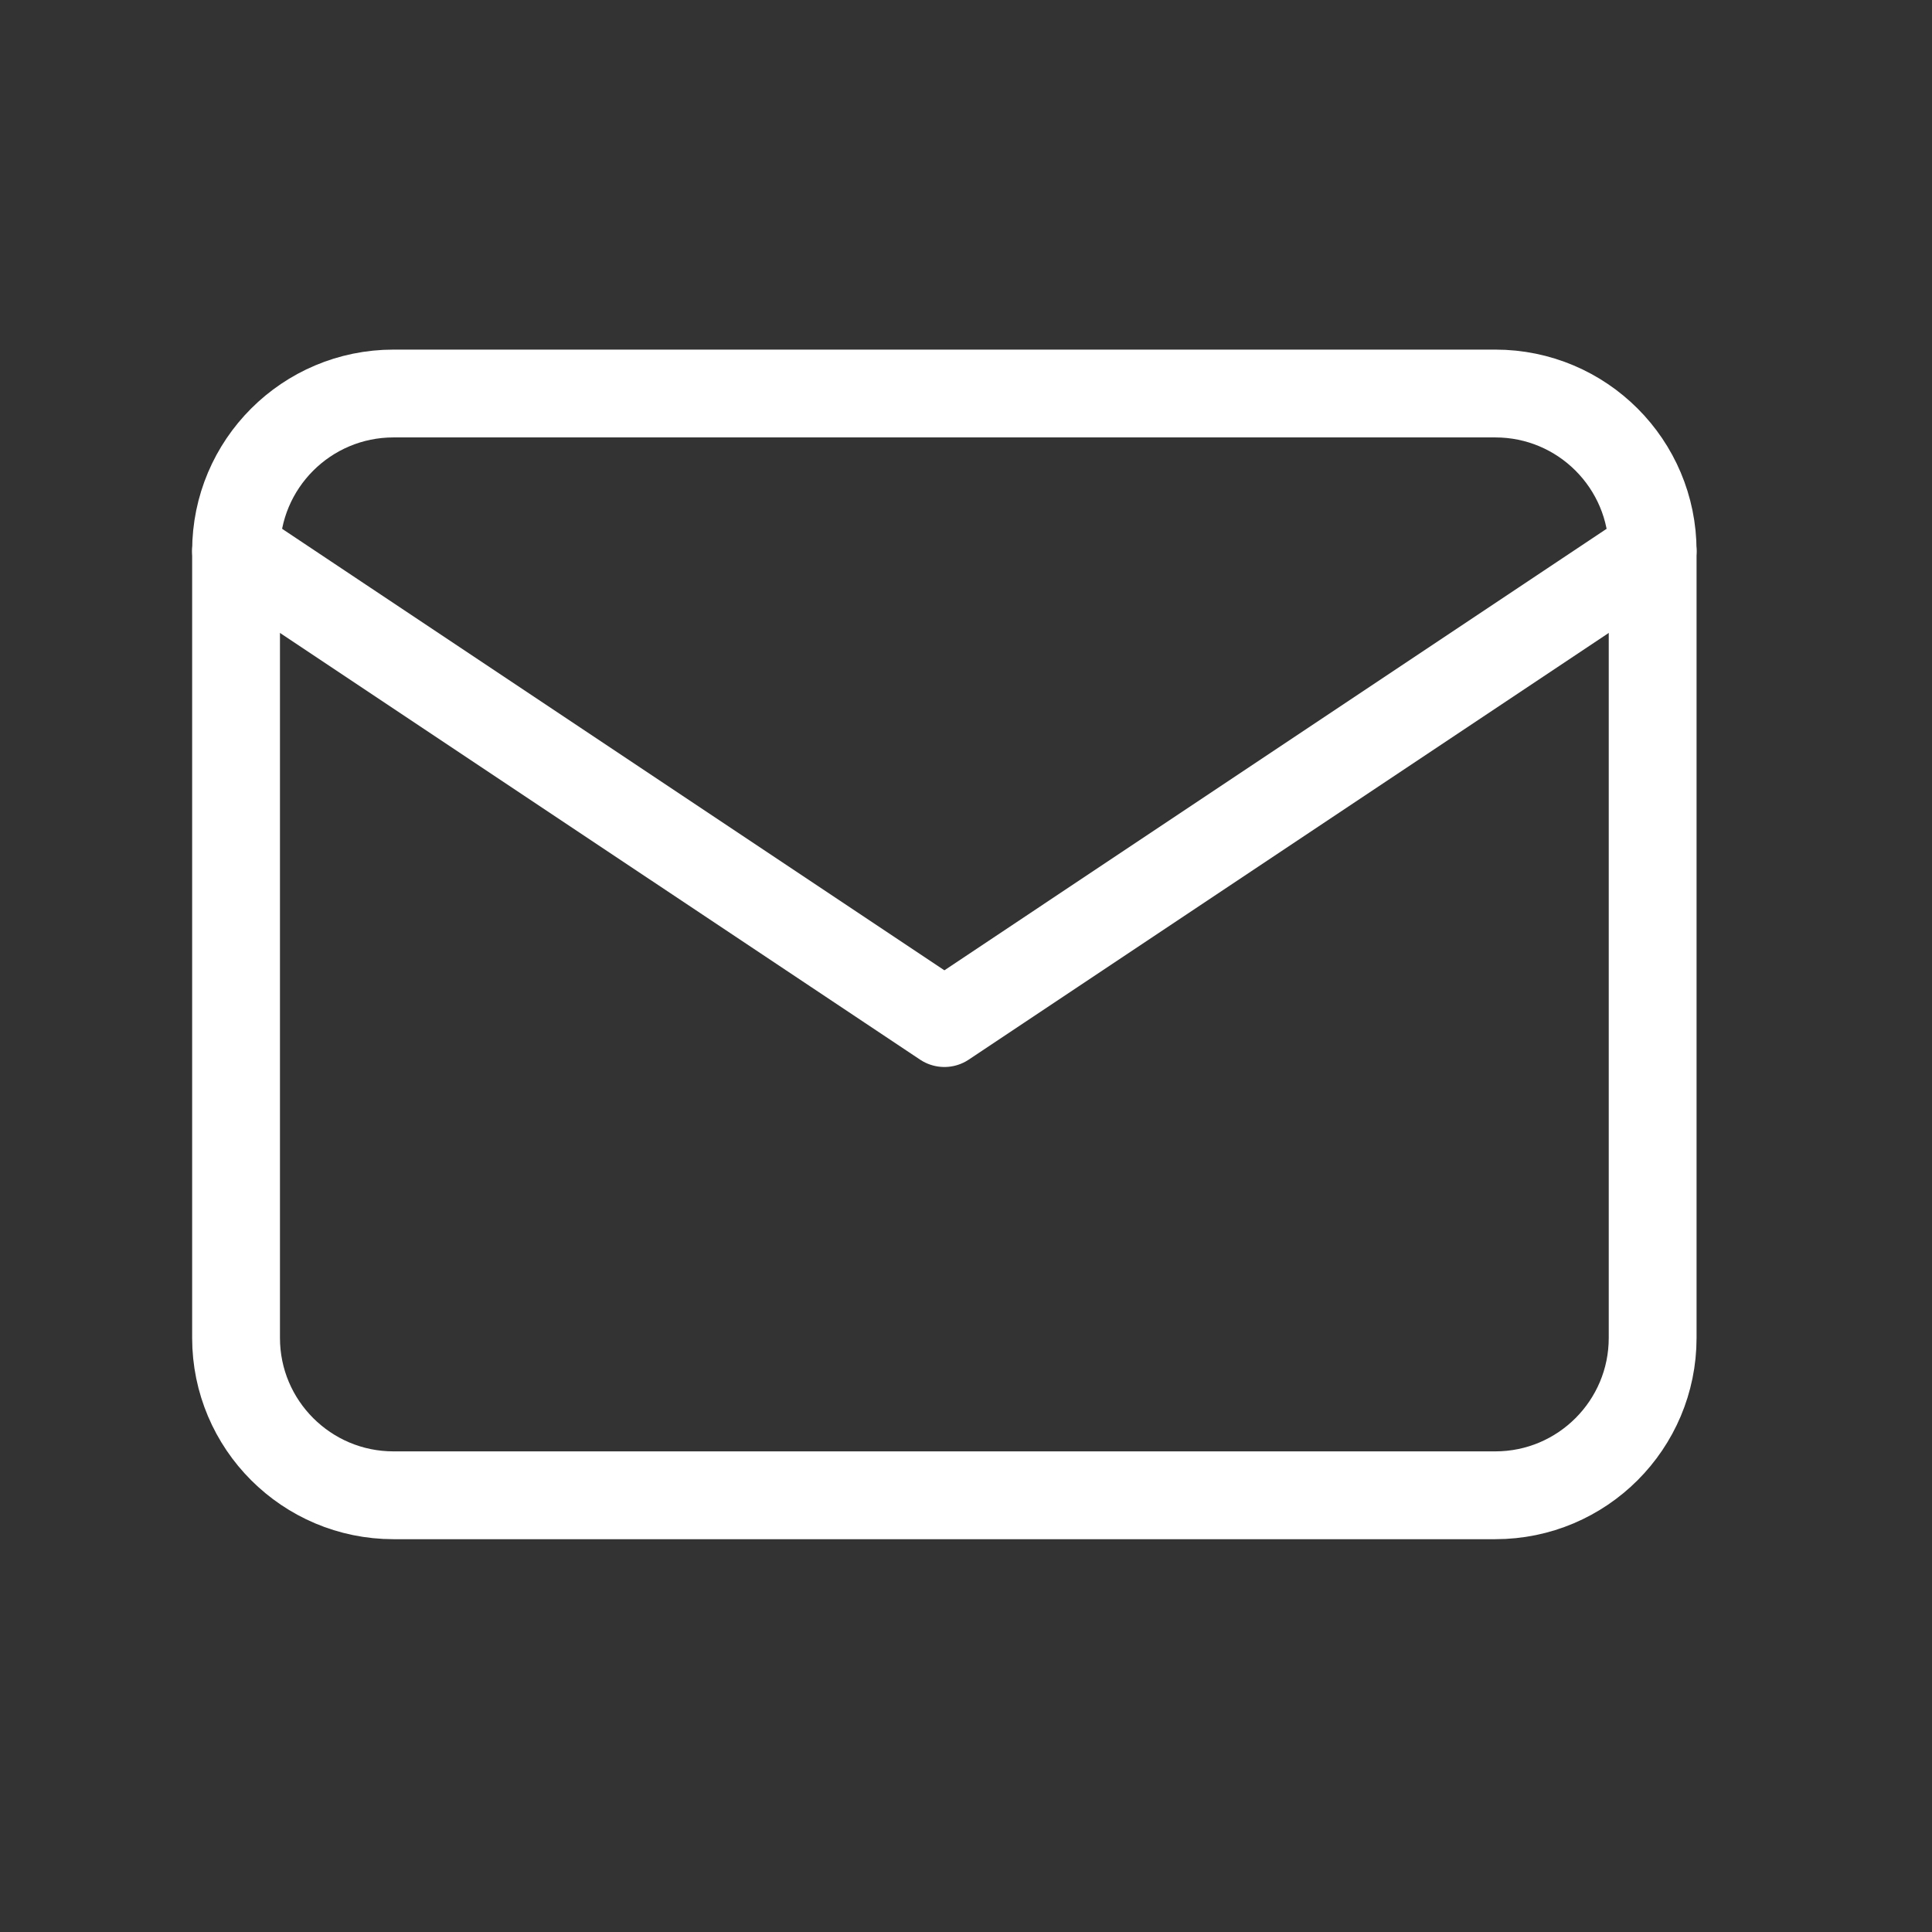 <svg width="22" height="22" viewBox="0 0 22 22" fill="none" xmlns="http://www.w3.org/2000/svg">
<rect x="0" y="0" width="22" height="22" fill="#333333" stroke="none"/>
<path d="M2.688 6.273C2.688 5.283 3.491 4.481 4.481 4.481H17.027C18.017 4.481 18.819 5.283 18.819 6.273V15.235C18.819 16.224 18.017 17.027 17.027 17.027H4.481C3.491 17.027 2.688 16.224 2.688 15.235V6.273Z" stroke="white" stroke-linecap="round" stroke-linejoin="round"/>
<path d="M18.819 6.273L10.754 11.65L2.688 6.273" stroke="white" stroke-linecap="round" stroke-linejoin="round"/>
</svg>
